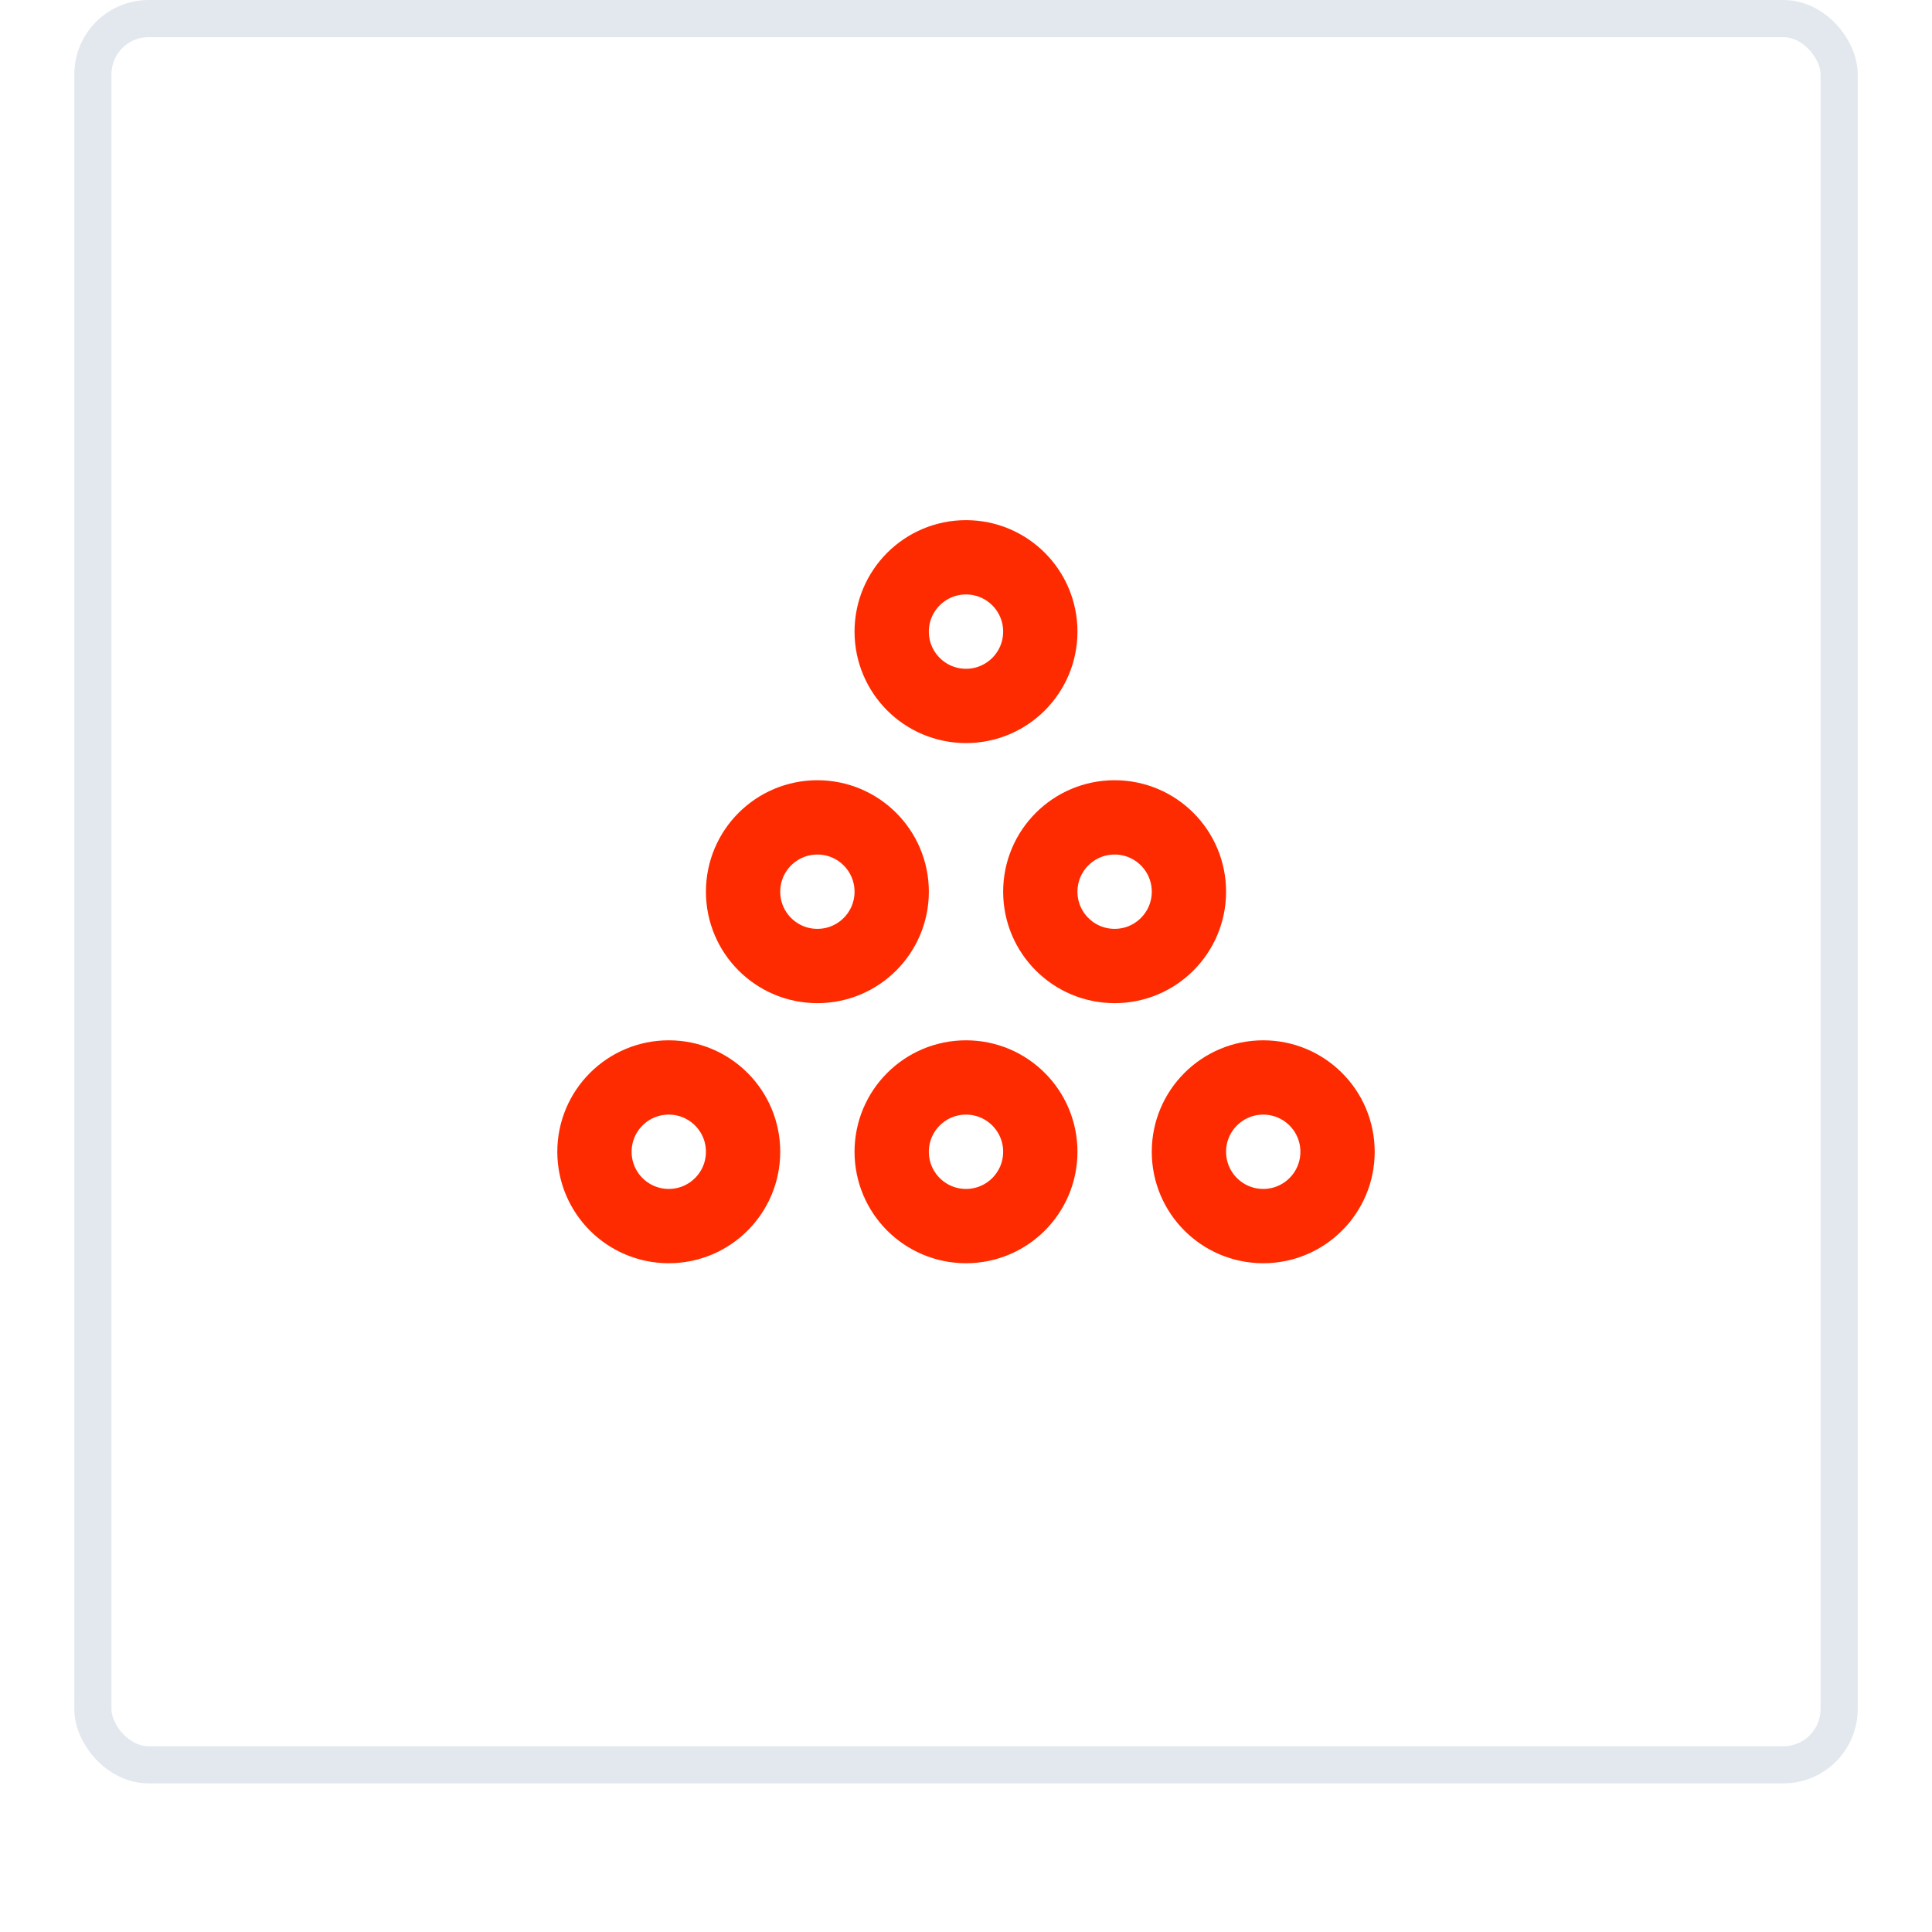 <svg width="52" height="52" viewBox="0 0 52 52" fill="none" xmlns="http://www.w3.org/2000/svg">
<g filter="url(#filter0_dii_6290_536)">
<rect x="2" y="1" width="48" height="48" rx="2" fill="white"/>
<rect x="2.5" y="1.5" width="47" height="47" rx="1.5" stroke="#E3E8EF"/>
<path d="M26 34C27.105 34 28 33.105 28 32C28 30.895 27.105 30 26 30C24.895 30 24 30.895 24 32C24 33.105 24.895 34 26 34Z" stroke="#FF2B00" stroke-width="2" stroke-linecap="round" stroke-linejoin="round"/>
<path d="M26 20C27.105 20 28 19.105 28 18C28 16.895 27.105 16 26 16C24.895 16 24 16.895 24 18C24 19.105 24.895 20 26 20Z" stroke="#FF2B00" stroke-width="2" stroke-linecap="round" stroke-linejoin="round"/>
<path d="M30 27C31.105 27 32 26.105 32 25C32 23.895 31.105 23 30 23C28.895 23 28 23.895 28 25C28 26.105 28.895 27 30 27Z" stroke="#FF2B00" stroke-width="2" stroke-linecap="round" stroke-linejoin="round"/>
<path d="M34 34C35.105 34 36 33.105 36 32C36 30.895 35.105 30 34 30C32.895 30 32 30.895 32 32C32 33.105 32.895 34 34 34Z" stroke="#FF2B00" stroke-width="2" stroke-linecap="round" stroke-linejoin="round"/>
<path d="M18 34C19.105 34 20 33.105 20 32C20 30.895 19.105 30 18 30C16.895 30 16 30.895 16 32C16 33.105 16.895 34 18 34Z" stroke="#FF2B00" stroke-width="2" stroke-linecap="round" stroke-linejoin="round"/>
<path d="M22 27C23.105 27 24 26.105 24 25C24 23.895 23.105 23 22 23C20.895 23 20 23.895 20 25C20 26.105 20.895 27 22 27Z" stroke="#FF2B00" stroke-width="2" stroke-linecap="round" stroke-linejoin="round"/>
</g>
<defs>
<filter id="filter0_dii_6290_536" x="0" y="0" width="52" height="52" filterUnits="userSpaceOnUse" color-interpolation-filters="sRGB">
<feFlood flood-opacity="0" result="BackgroundImageFix"/>
<feColorMatrix in="SourceAlpha" type="matrix" values="0 0 0 0 0 0 0 0 0 0 0 0 0 0 0 0 0 0 127 0" result="hardAlpha"/>
<feOffset dy="1"/>
<feGaussianBlur stdDeviation="1"/>
<feComposite in2="hardAlpha" operator="out"/>
<feColorMatrix type="matrix" values="0 0 0 0 0.039 0 0 0 0 0.05 0 0 0 0 0.071 0 0 0 0.05 0"/>
<feBlend mode="normal" in2="BackgroundImageFix" result="effect1_dropShadow_6290_536"/>
<feBlend mode="normal" in="SourceGraphic" in2="effect1_dropShadow_6290_536" result="shape"/>
<feColorMatrix in="SourceAlpha" type="matrix" values="0 0 0 0 0 0 0 0 0 0 0 0 0 0 0 0 0 0 127 0" result="hardAlpha"/>
<feOffset dy="-2"/>
<feComposite in2="hardAlpha" operator="arithmetic" k2="-1" k3="1"/>
<feColorMatrix type="matrix" values="0 0 0 0 0.039 0 0 0 0 0.05 0 0 0 0 0.071 0 0 0 0.05 0"/>
<feBlend mode="normal" in2="shape" result="effect2_innerShadow_6290_536"/>
<feColorMatrix in="SourceAlpha" type="matrix" values="0 0 0 0 0 0 0 0 0 0 0 0 0 0 0 0 0 0 127 0" result="hardAlpha"/>
<feMorphology radius="1" operator="erode" in="SourceAlpha" result="effect3_innerShadow_6290_536"/>
<feOffset/>
<feComposite in2="hardAlpha" operator="arithmetic" k2="-1" k3="1"/>
<feColorMatrix type="matrix" values="0 0 0 0 0.039 0 0 0 0 0.05 0 0 0 0 0.071 0 0 0 0.18 0"/>
<feBlend mode="normal" in2="effect2_innerShadow_6290_536" result="effect3_innerShadow_6290_536"/>
</filter>
</defs>
</svg>
